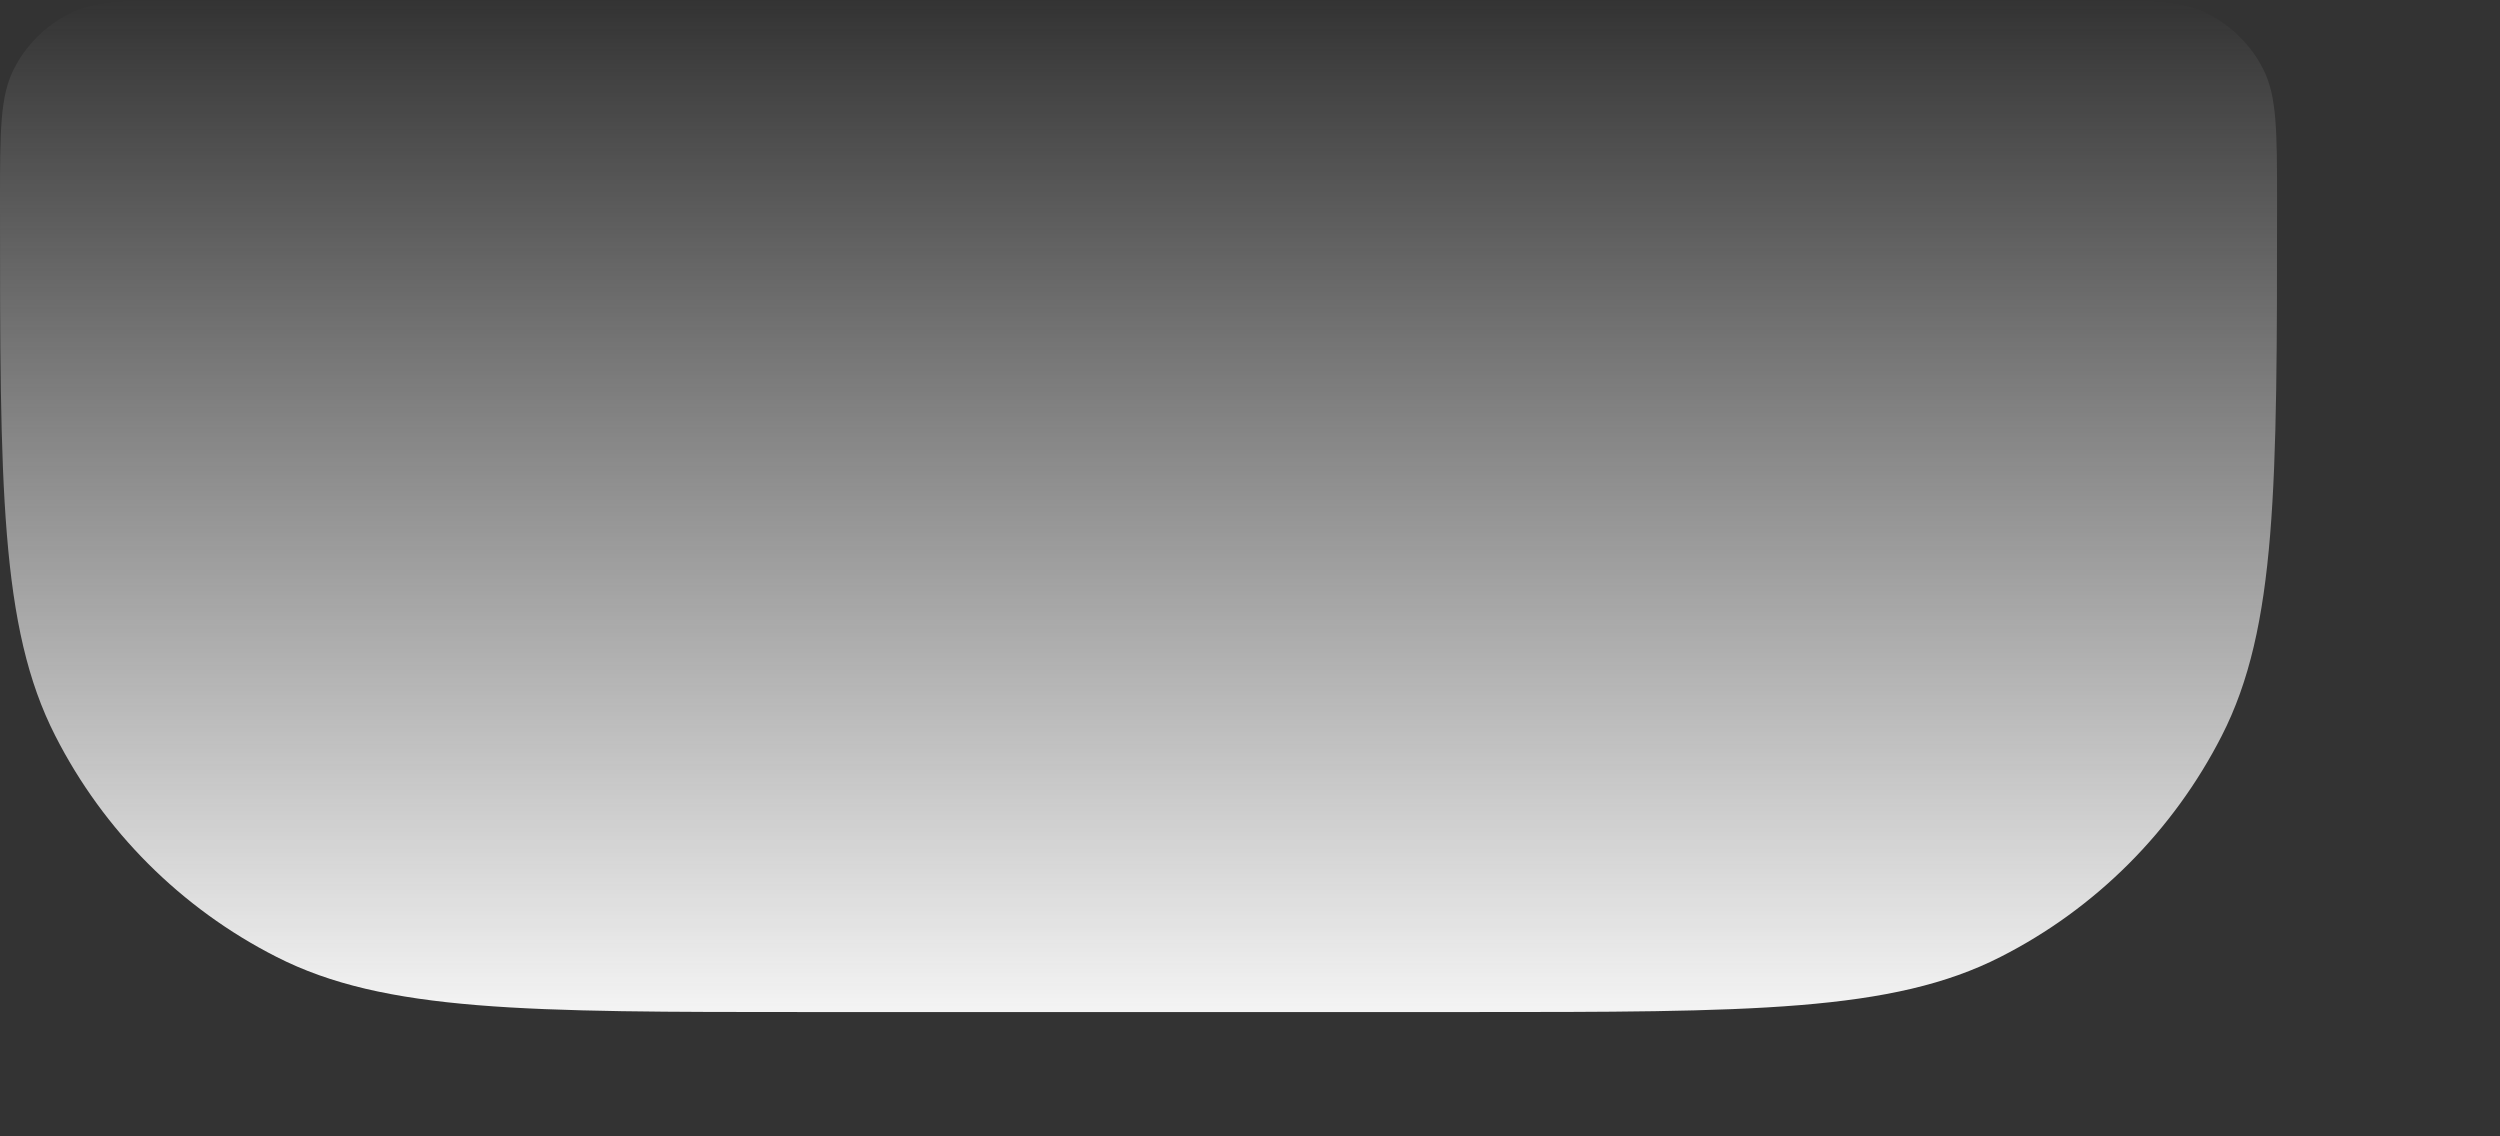 <?xml version="1.0" encoding="utf-8"?>
<svg xmlns="http://www.w3.org/2000/svg" fill="none" height="100%" overflow="visible" preserveAspectRatio="none" style="display: block;" viewBox="0 0 11 5" width="100%">
<rect x="0" y="0" width="11" height="5" fill="#333333" stroke="none"/>
<path d="M0 0.891C0 0.579 0 0.423 0.061 0.304C0.114 0.199 0.199 0.114 0.304 0.061C0.423 0 0.579 0 0.891 0H9.128C9.44 0 9.596 0 9.715 0.061C9.819 0.114 9.905 0.199 9.958 0.304C10.019 0.423 10.019 0.579 10.019 0.891V0.891C10.019 2.137 10.019 2.761 9.776 3.237C9.562 3.656 9.222 3.997 8.803 4.21C8.327 4.453 7.703 4.453 6.456 4.453H3.562C2.315 4.453 1.692 4.453 1.216 4.21C0.797 3.997 0.456 3.656 0.243 3.237C0 2.761 0 2.137 0 0.891V0.891Z" fill="url(#paint0_linear_0_75636)" id="top"/>
<defs>
<linearGradient gradientUnits="userSpaceOnUse" id="paint0_linear_0_75636" x1="5.009" x2="5.009" y1="4.453" y2="0">
<stop stop-color="#F4F4F4"/>
<stop offset="1" stop-color="#F4F4F4" stop-opacity="0"/>
</linearGradient>
</defs>
</svg>